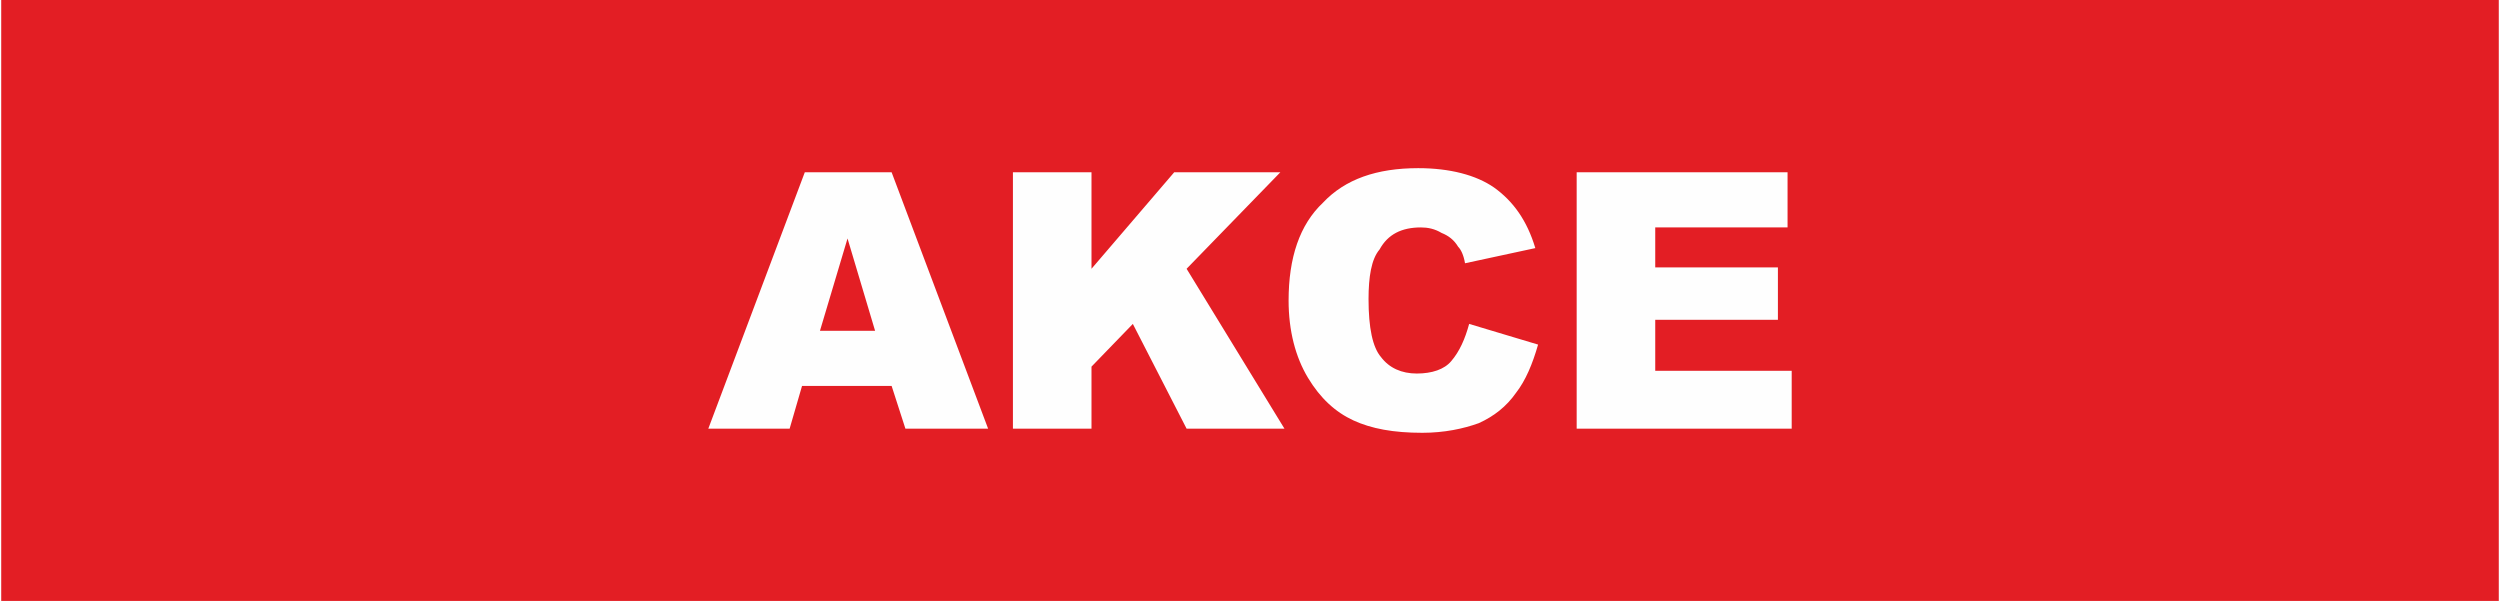 <?xml version="1.0" encoding="UTF-8"?>
<!DOCTYPE svg PUBLIC "-//W3C//DTD SVG 1.1//EN" "http://www.w3.org/Graphics/SVG/1.1/DTD/svg11.dtd">
<!-- Creator: CorelDRAW 2021 (64-Bit) -->
<svg xmlns="http://www.w3.org/2000/svg" xml:space="preserve" width="104px" height="25px" version="1.1" style="shape-rendering:geometricPrecision; text-rendering:geometricPrecision; image-rendering:optimizeQuality; fill-rule:evenodd; clip-rule:evenodd"
viewBox="0 0 18.12 4.36"
 xmlns:xlink="http://www.w3.org/1999/xlink"
 xmlns:xodm="http://www.corel.com/coreldraw/odm/2003">
 <defs>
  <style type="text/css">
   <![CDATA[
    .fil0 {fill:#E31E24}
    .fil1 {fill:#FEFEFE;fill-rule:nonzero}
   ]]>
  </style>
 </defs>
 <g id="Vrstva_x0020_1">
  <rect class="fil0" width="18.12" height="4.36"/>
  <path class="fil1" d="M6.46 2.8l-0.65 0 -0.09 0.31 -0.59 0 0.7 -1.86 0.63 0 0.7 1.86 -0.6 0 -0.1 -0.31zm-0.12 -0.4l-0.2 -0.67 -0.2 0.67 0.4 0zm1 -1.15l0.57 0 0 0.7 0.6 -0.7 0.77 0 -0.68 0.7 0.71 1.16 -0.71 0 -0.39 -0.76 -0.3 0.31 0 0.45 -0.57 0 0 -1.86zm3.31 1.1l0.5 0.15c-0.04,0.14 -0.09,0.26 -0.16,0.35 -0.07,0.1 -0.16,0.17 -0.27,0.22 -0.11,0.04 -0.25,0.07 -0.41,0.07 -0.21,0 -0.37,-0.03 -0.5,-0.09 -0.13,-0.06 -0.24,-0.16 -0.33,-0.31 -0.09,-0.15 -0.14,-0.34 -0.14,-0.56 0,-0.31 0.08,-0.55 0.25,-0.71 0.16,-0.17 0.39,-0.25 0.69,-0.25 0.23,0 0.42,0.05 0.55,0.14 0.14,0.1 0.24,0.24 0.3,0.44l-0.51 0.11c-0.01,-0.06 -0.03,-0.1 -0.05,-0.12 -0.03,-0.05 -0.07,-0.08 -0.12,-0.1 -0.05,-0.03 -0.1,-0.04 -0.15,-0.04 -0.14,0 -0.24,0.05 -0.3,0.16 -0.06,0.07 -0.08,0.2 -0.08,0.36 0,0.21 0.03,0.35 0.09,0.42 0.06,0.08 0.15,0.12 0.26,0.12 0.11,0 0.2,-0.03 0.25,-0.09 0.06,-0.07 0.1,-0.16 0.13,-0.27zm0.78 -1.1l1.53 0 0 0.4 -0.96 0 0 0.29 0.89 0 0 0.38 -0.89 0 0 0.37 0.99 0 0 0.42 -1.56 0 0 -1.86z"/>
 </g>
</svg>
